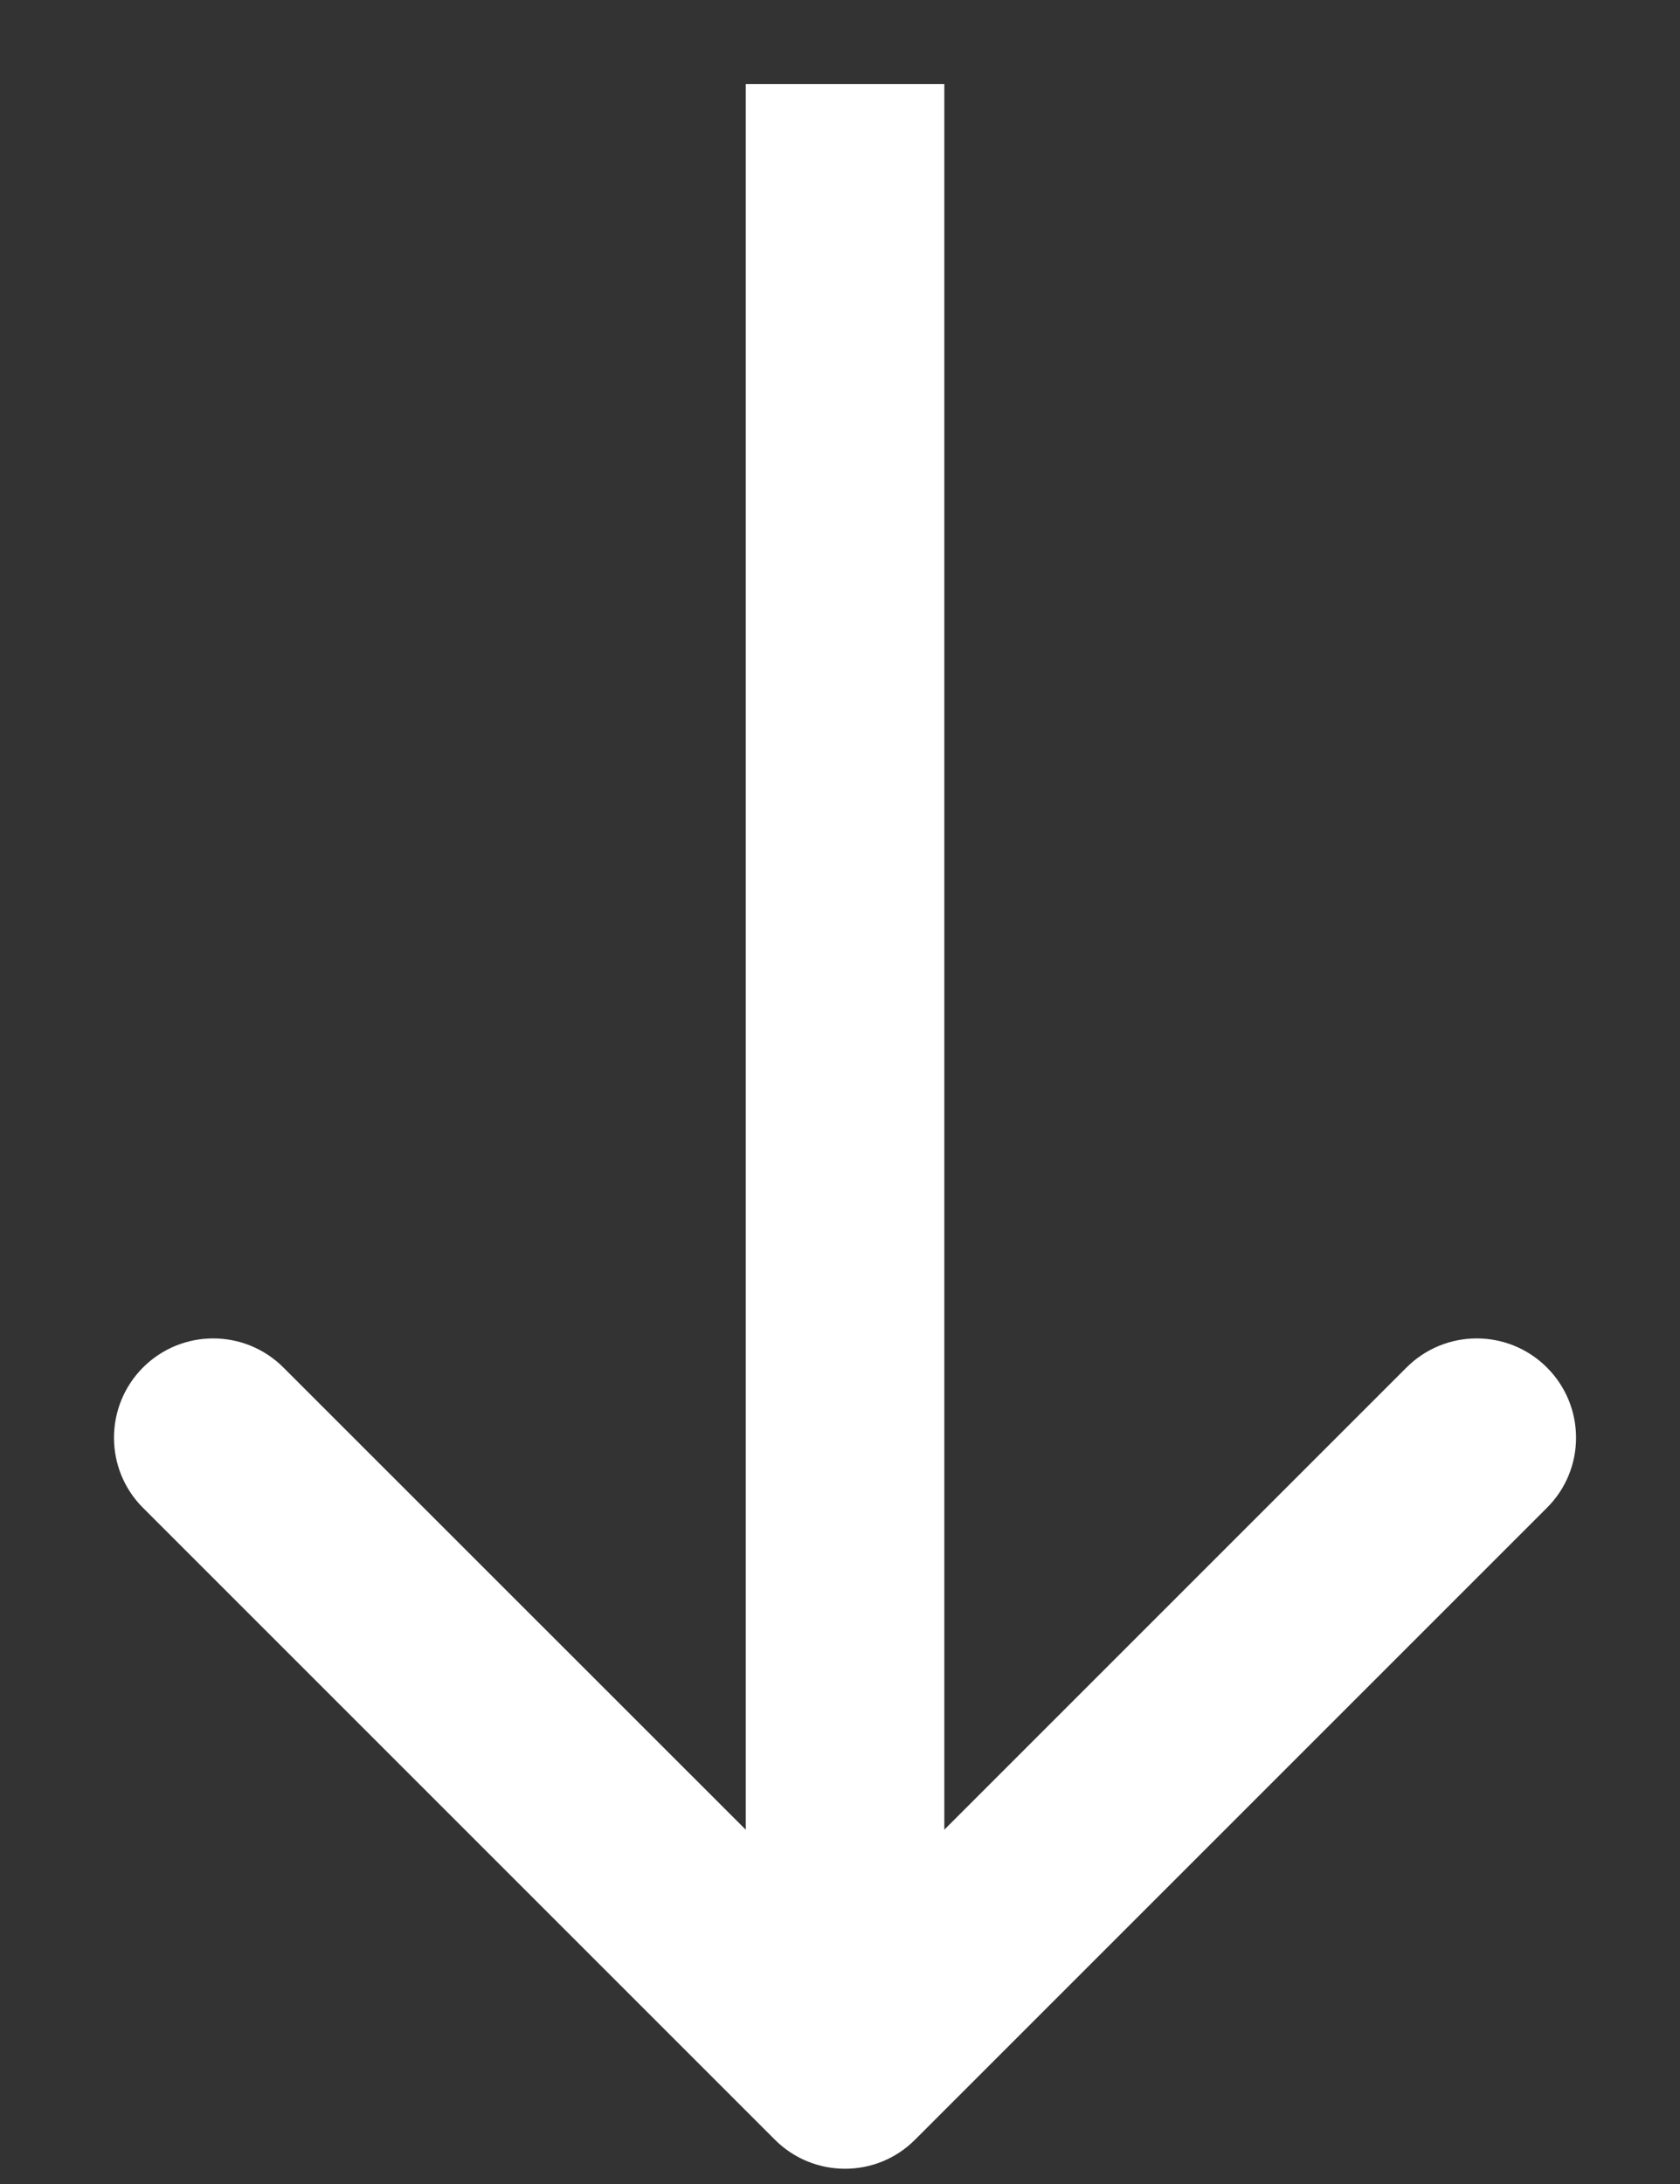 <svg width="10" height="13" viewBox="0 0 10 13" fill="none" xmlns="http://www.w3.org/2000/svg">
<rect x="0" y="0" width="10" height="13" fill="#333333" stroke="none"/>
<path d="M4.612 12.736C4.843 12.967 5.217 12.967 5.447 12.736L9.208 8.975C9.439 8.745 9.439 8.371 9.208 8.14C8.977 7.909 8.603 7.909 8.372 8.14L5.03 11.482L1.687 8.14C1.456 7.909 1.082 7.909 0.851 8.14C0.621 8.371 0.621 8.745 0.851 8.975L4.612 12.736ZM4.439 0.5V12.318H5.621V0.5L4.439 0.5Z" fill="white"/>
</svg>
